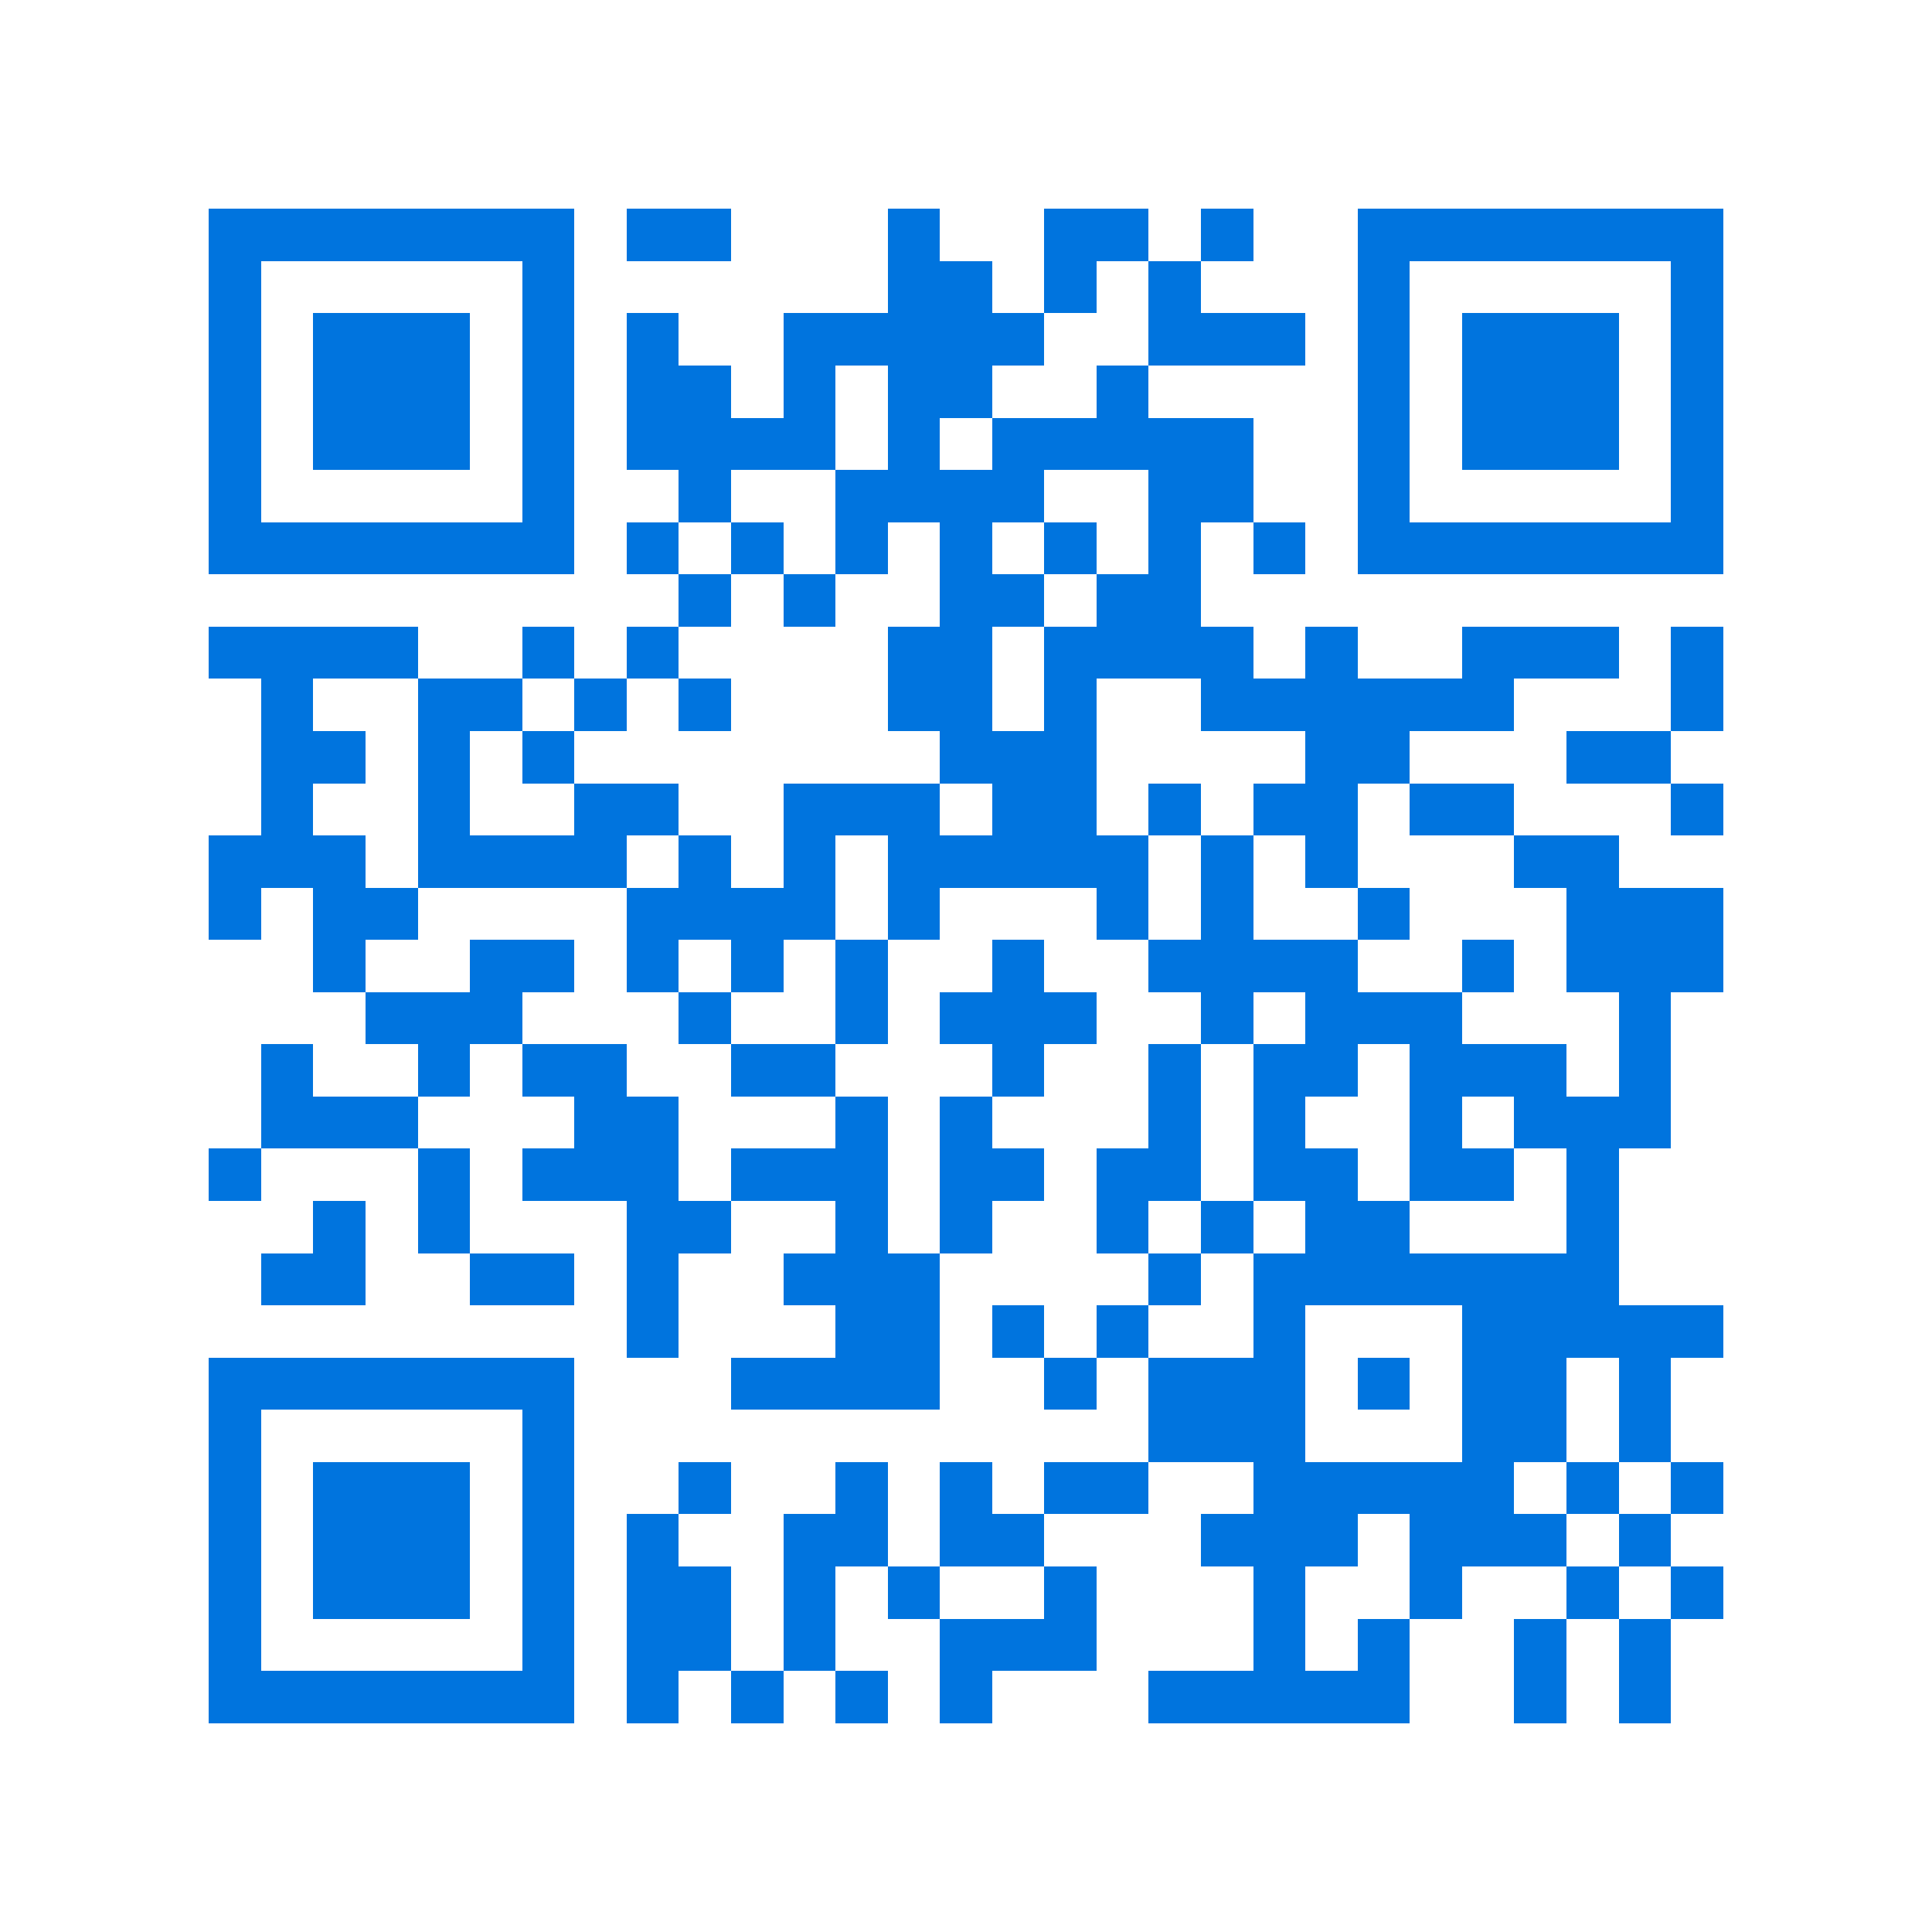 <svg xmlns="http://www.w3.org/2000/svg" viewBox="0 0 37 37" shape-rendering="crispEdges"><path fill="#ffffff" d="M0 0h37v37H0z"/><path stroke="#0074de" d="M4 4.5h7m1 0h2m3 0h1m2 0h2m1 0h1m2 0h7M4 5.5h1m5 0h1m6 0h2m1 0h1m1 0h1m3 0h1m5 0h1M4 6.5h1m1 0h3m1 0h1m1 0h1m2 0h5m2 0h3m1 0h1m1 0h3m1 0h1M4 7.5h1m1 0h3m1 0h1m1 0h2m1 0h1m1 0h2m2 0h1m4 0h1m1 0h3m1 0h1M4 8.5h1m1 0h3m1 0h1m1 0h4m1 0h1m1 0h5m2 0h1m1 0h3m1 0h1M4 9.5h1m5 0h1m2 0h1m2 0h4m2 0h2m2 0h1m5 0h1M4 10.5h7m1 0h1m1 0h1m1 0h1m1 0h1m1 0h1m1 0h1m1 0h1m1 0h7M13 11.5h1m1 0h1m2 0h2m1 0h2M4 12.5h4m2 0h1m1 0h1m4 0h2m1 0h4m1 0h1m2 0h3m1 0h1M5 13.5h1m2 0h2m1 0h1m1 0h1m3 0h2m1 0h1m2 0h6m3 0h1M5 14.5h2m1 0h1m1 0h1m7 0h3m4 0h2m3 0h2M5 15.5h1m2 0h1m2 0h2m2 0h3m1 0h2m1 0h1m1 0h2m1 0h2m3 0h1M4 16.5h3m1 0h4m1 0h1m1 0h1m1 0h5m1 0h1m1 0h1m3 0h2M4 17.5h1m1 0h2m4 0h4m1 0h1m3 0h1m1 0h1m2 0h1m3 0h3M6 18.5h1m2 0h2m1 0h1m1 0h1m1 0h1m2 0h1m2 0h4m2 0h1m1 0h3M7 19.5h3m3 0h1m2 0h1m1 0h3m2 0h1m1 0h3m3 0h1M5 20.5h1m2 0h1m1 0h2m2 0h2m3 0h1m2 0h1m1 0h2m1 0h3m1 0h1M5 21.5h3m3 0h2m3 0h1m1 0h1m3 0h1m1 0h1m2 0h1m1 0h3M4 22.5h1m3 0h1m1 0h3m1 0h3m1 0h2m1 0h2m1 0h2m1 0h2m1 0h1M6 23.5h1m1 0h1m3 0h2m2 0h1m1 0h1m2 0h1m1 0h1m1 0h2m3 0h1M5 24.5h2m2 0h2m1 0h1m2 0h3m4 0h1m1 0h7M12 25.5h1m3 0h2m1 0h1m1 0h1m2 0h1m3 0h5M4 26.5h7m3 0h4m2 0h1m1 0h3m1 0h1m1 0h2m1 0h1M4 27.5h1m5 0h1m11 0h3m3 0h2m1 0h1M4 28.5h1m1 0h3m1 0h1m2 0h1m2 0h1m1 0h1m1 0h2m2 0h5m1 0h1m1 0h1M4 29.5h1m1 0h3m1 0h1m1 0h1m2 0h2m1 0h2m3 0h3m1 0h3m1 0h1M4 30.5h1m1 0h3m1 0h1m1 0h2m1 0h1m1 0h1m2 0h1m3 0h1m2 0h1m2 0h1m1 0h1M4 31.5h1m5 0h1m1 0h2m1 0h1m2 0h3m3 0h1m1 0h1m2 0h1m1 0h1M4 32.5h7m1 0h1m1 0h1m1 0h1m1 0h1m3 0h5m2 0h1m1 0h1"/></svg>
